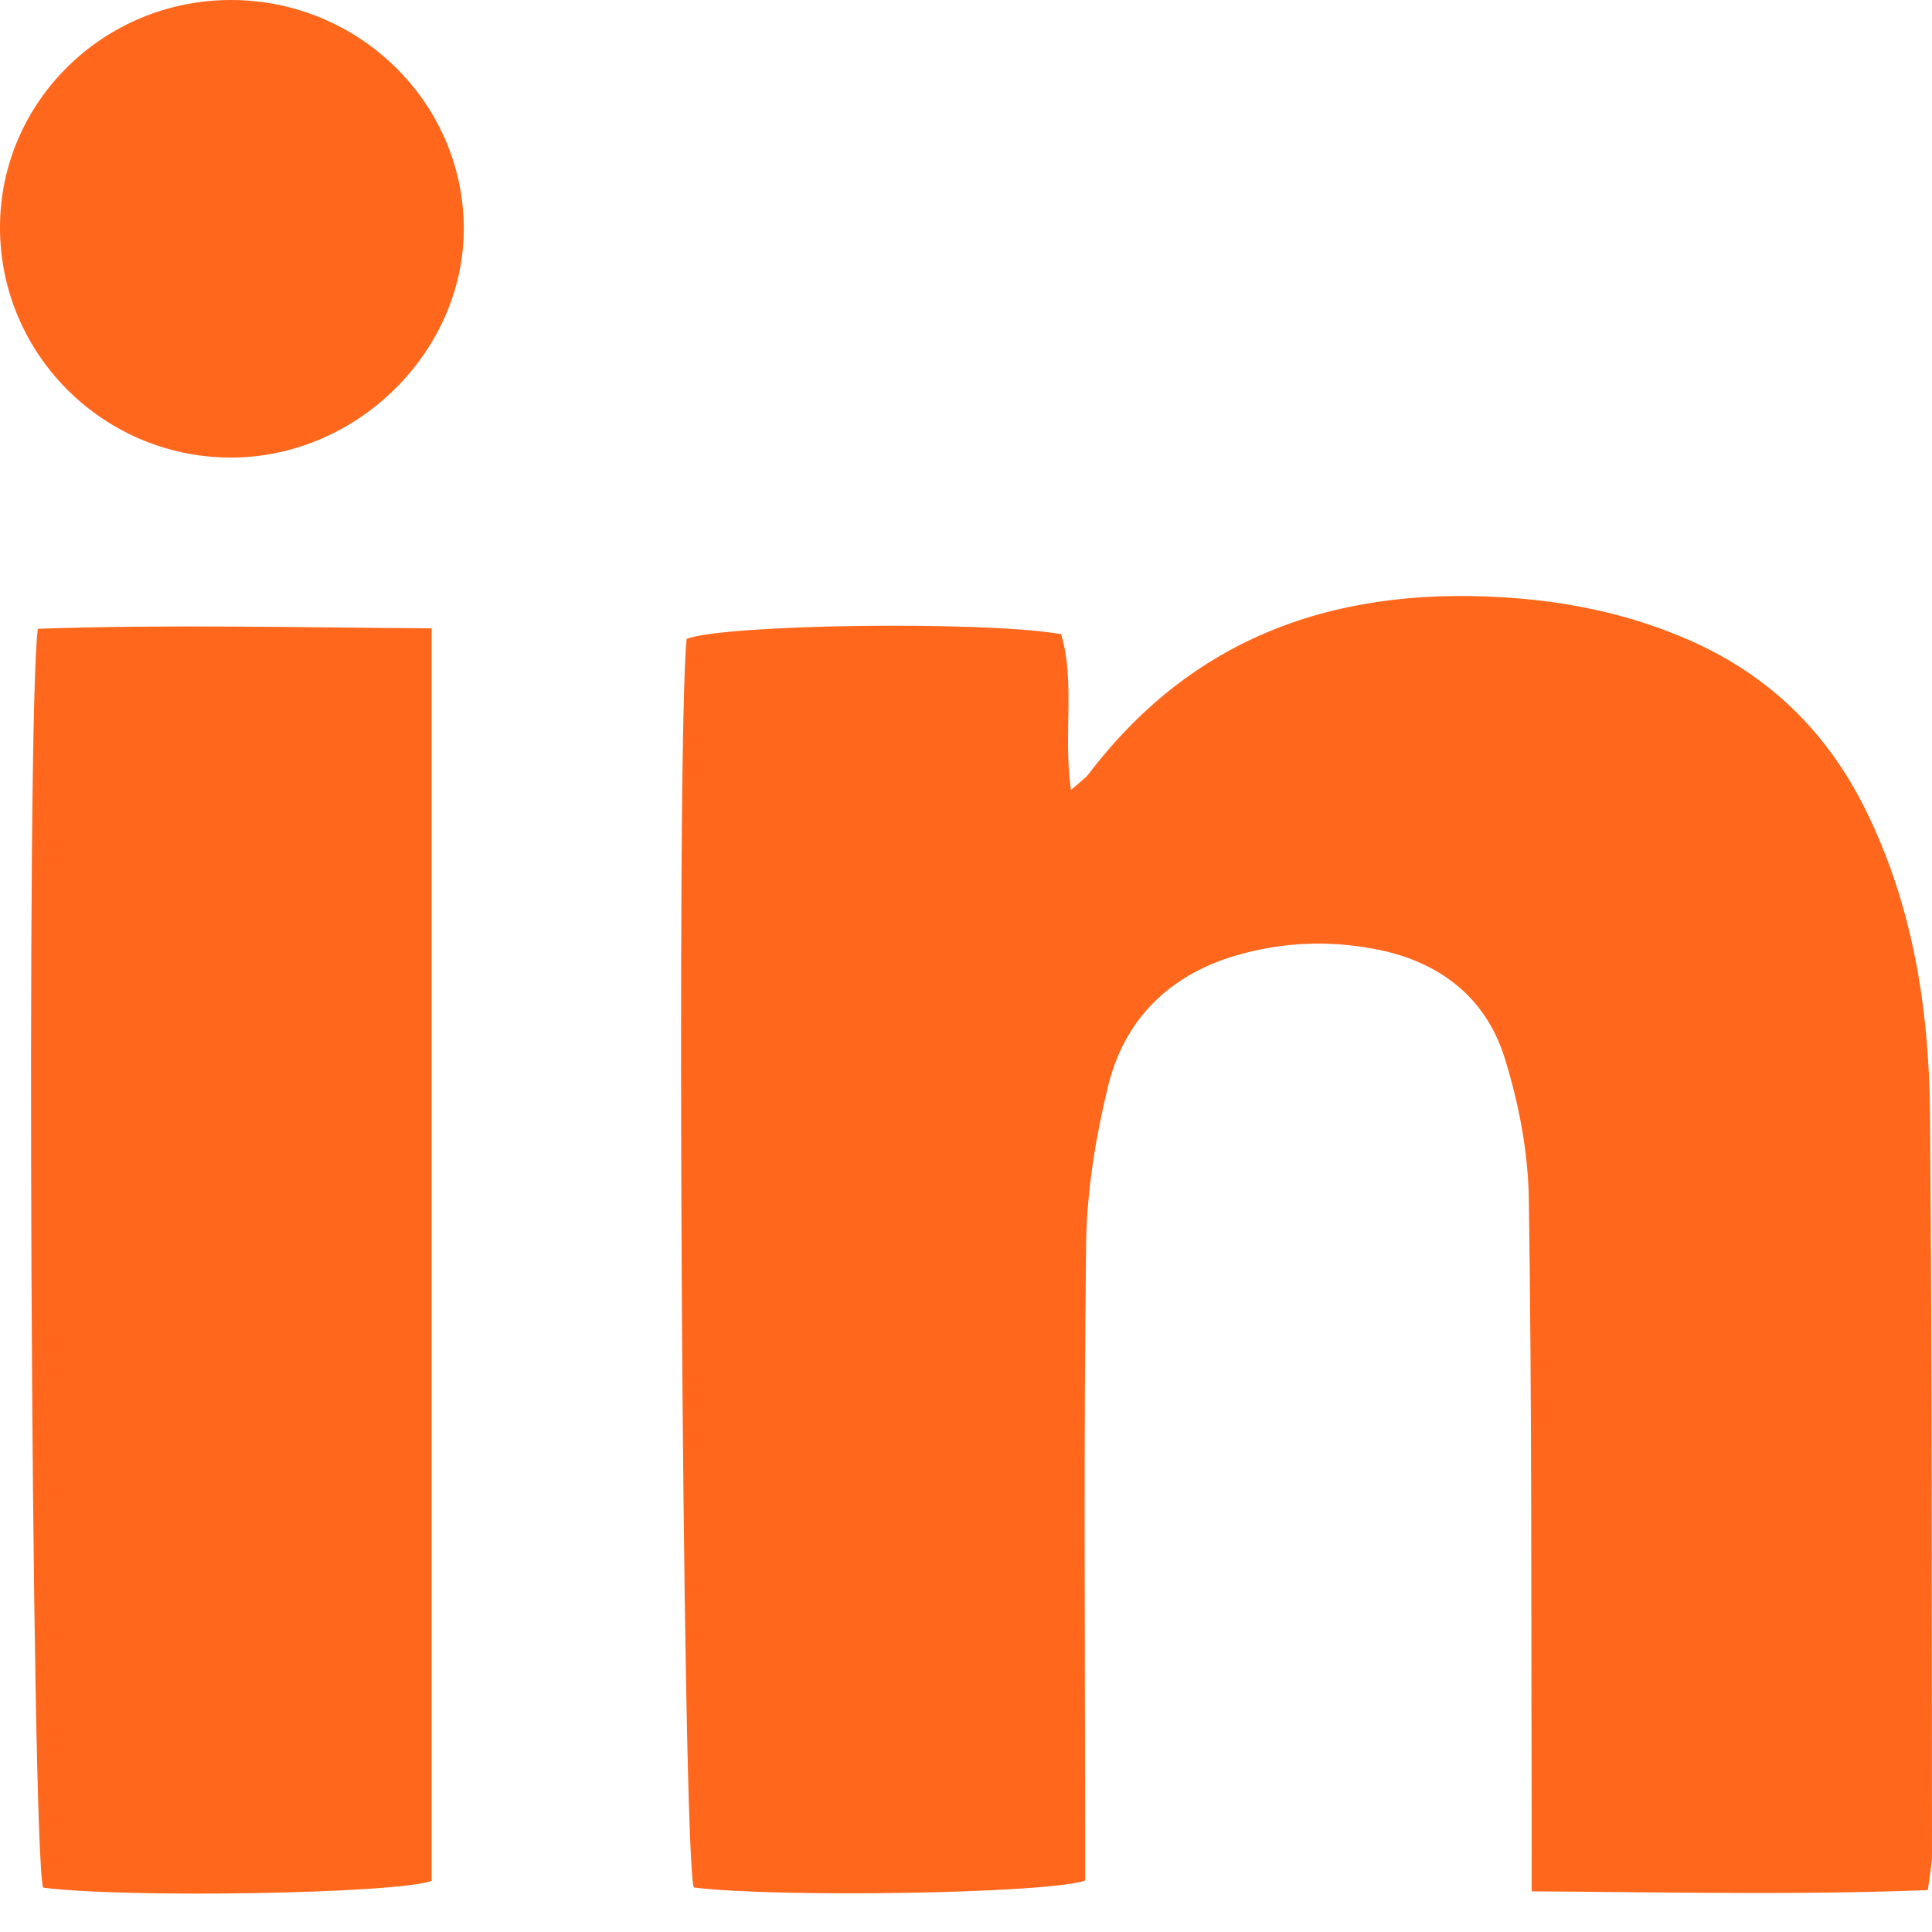 <?xml version="1.0" encoding="UTF-8"?>
<svg width="22px" height="22px" viewBox="0 0 22 22" version="1.1" xmlns="http://www.w3.org/2000/svg" xmlns:xlink="http://www.w3.org/1999/xlink">
    <!-- Generator: Sketch 63.1 (92452) - https://sketch.com -->
    <title>0.0_general/icn_in</title>
    <desc>Created with Sketch.</desc>
    <g id="Page-1" stroke="none" stroke-width="1" fill="none" fill-rule="evenodd">
        <g id="Artboard" transform="translate(-1168, -714)">
            <g id="icn/22x22/icn_22x22_in" transform="translate(1168, 714)">
                <g id="Group" stroke-width="1">
                    <rect id="Rectangle" x="0" y="0" width="22" height="22"></rect>
                </g>
                <path d="M2.628,1.39244223e-06 C1.177,0.001 -0.001,1.163 6.07297895e-07,2.592 C0.001,4.052 1.205,5.232 2.669,5.21 C4.096,5.188 5.296,3.978 5.281,2.577 C5.265,1.153 4.076,-0.001 2.628,1.39244223e-06 M0.431,7.16 C0.293,8.131 0.356,21.076 0.491,21.495 C1.431,21.616 4.509,21.565 4.915,21.418 L4.915,7.155 C3.367,7.145 1.893,7.11 0.431,7.16 M17.441,21.537 C17.441,21.202 17.442,20.914 17.441,20.626 C17.435,18.3 17.444,15.973 17.409,13.646 C17.4,13.109 17.293,12.556 17.132,12.042 C16.917,11.359 16.397,10.955 15.687,10.813 C15.139,10.703 14.596,10.726 14.062,10.884 C13.308,11.109 12.802,11.613 12.618,12.368 C12.476,12.952 12.376,13.56 12.368,14.16 C12.339,16.388 12.356,18.617 12.356,20.846 L12.356,21.415 C11.909,21.565 8.832,21.61 7.9,21.493 C7.768,21.077 7.695,8.418 7.819,7.275 C8.241,7.109 11.193,7.067 12.083,7.221 C12.246,7.768 12.105,8.357 12.195,8.996 C12.3,8.902 12.359,8.864 12.399,8.811 C13.63,7.194 15.307,6.658 17.262,6.812 C17.947,6.866 18.611,7.014 19.246,7.294 C20.145,7.691 20.799,8.332 21.234,9.202 C21.778,10.293 21.966,11.47 21.977,12.671 C22.002,15.486 21.996,18.302 22,21.117 C22,21.232 21.974,21.346 21.953,21.523 C20.471,21.58 18.999,21.547 17.441,21.537" id="Fill-1" fill="#ff671d"></path>
            </g>
        </g>
    </g>
</svg>
